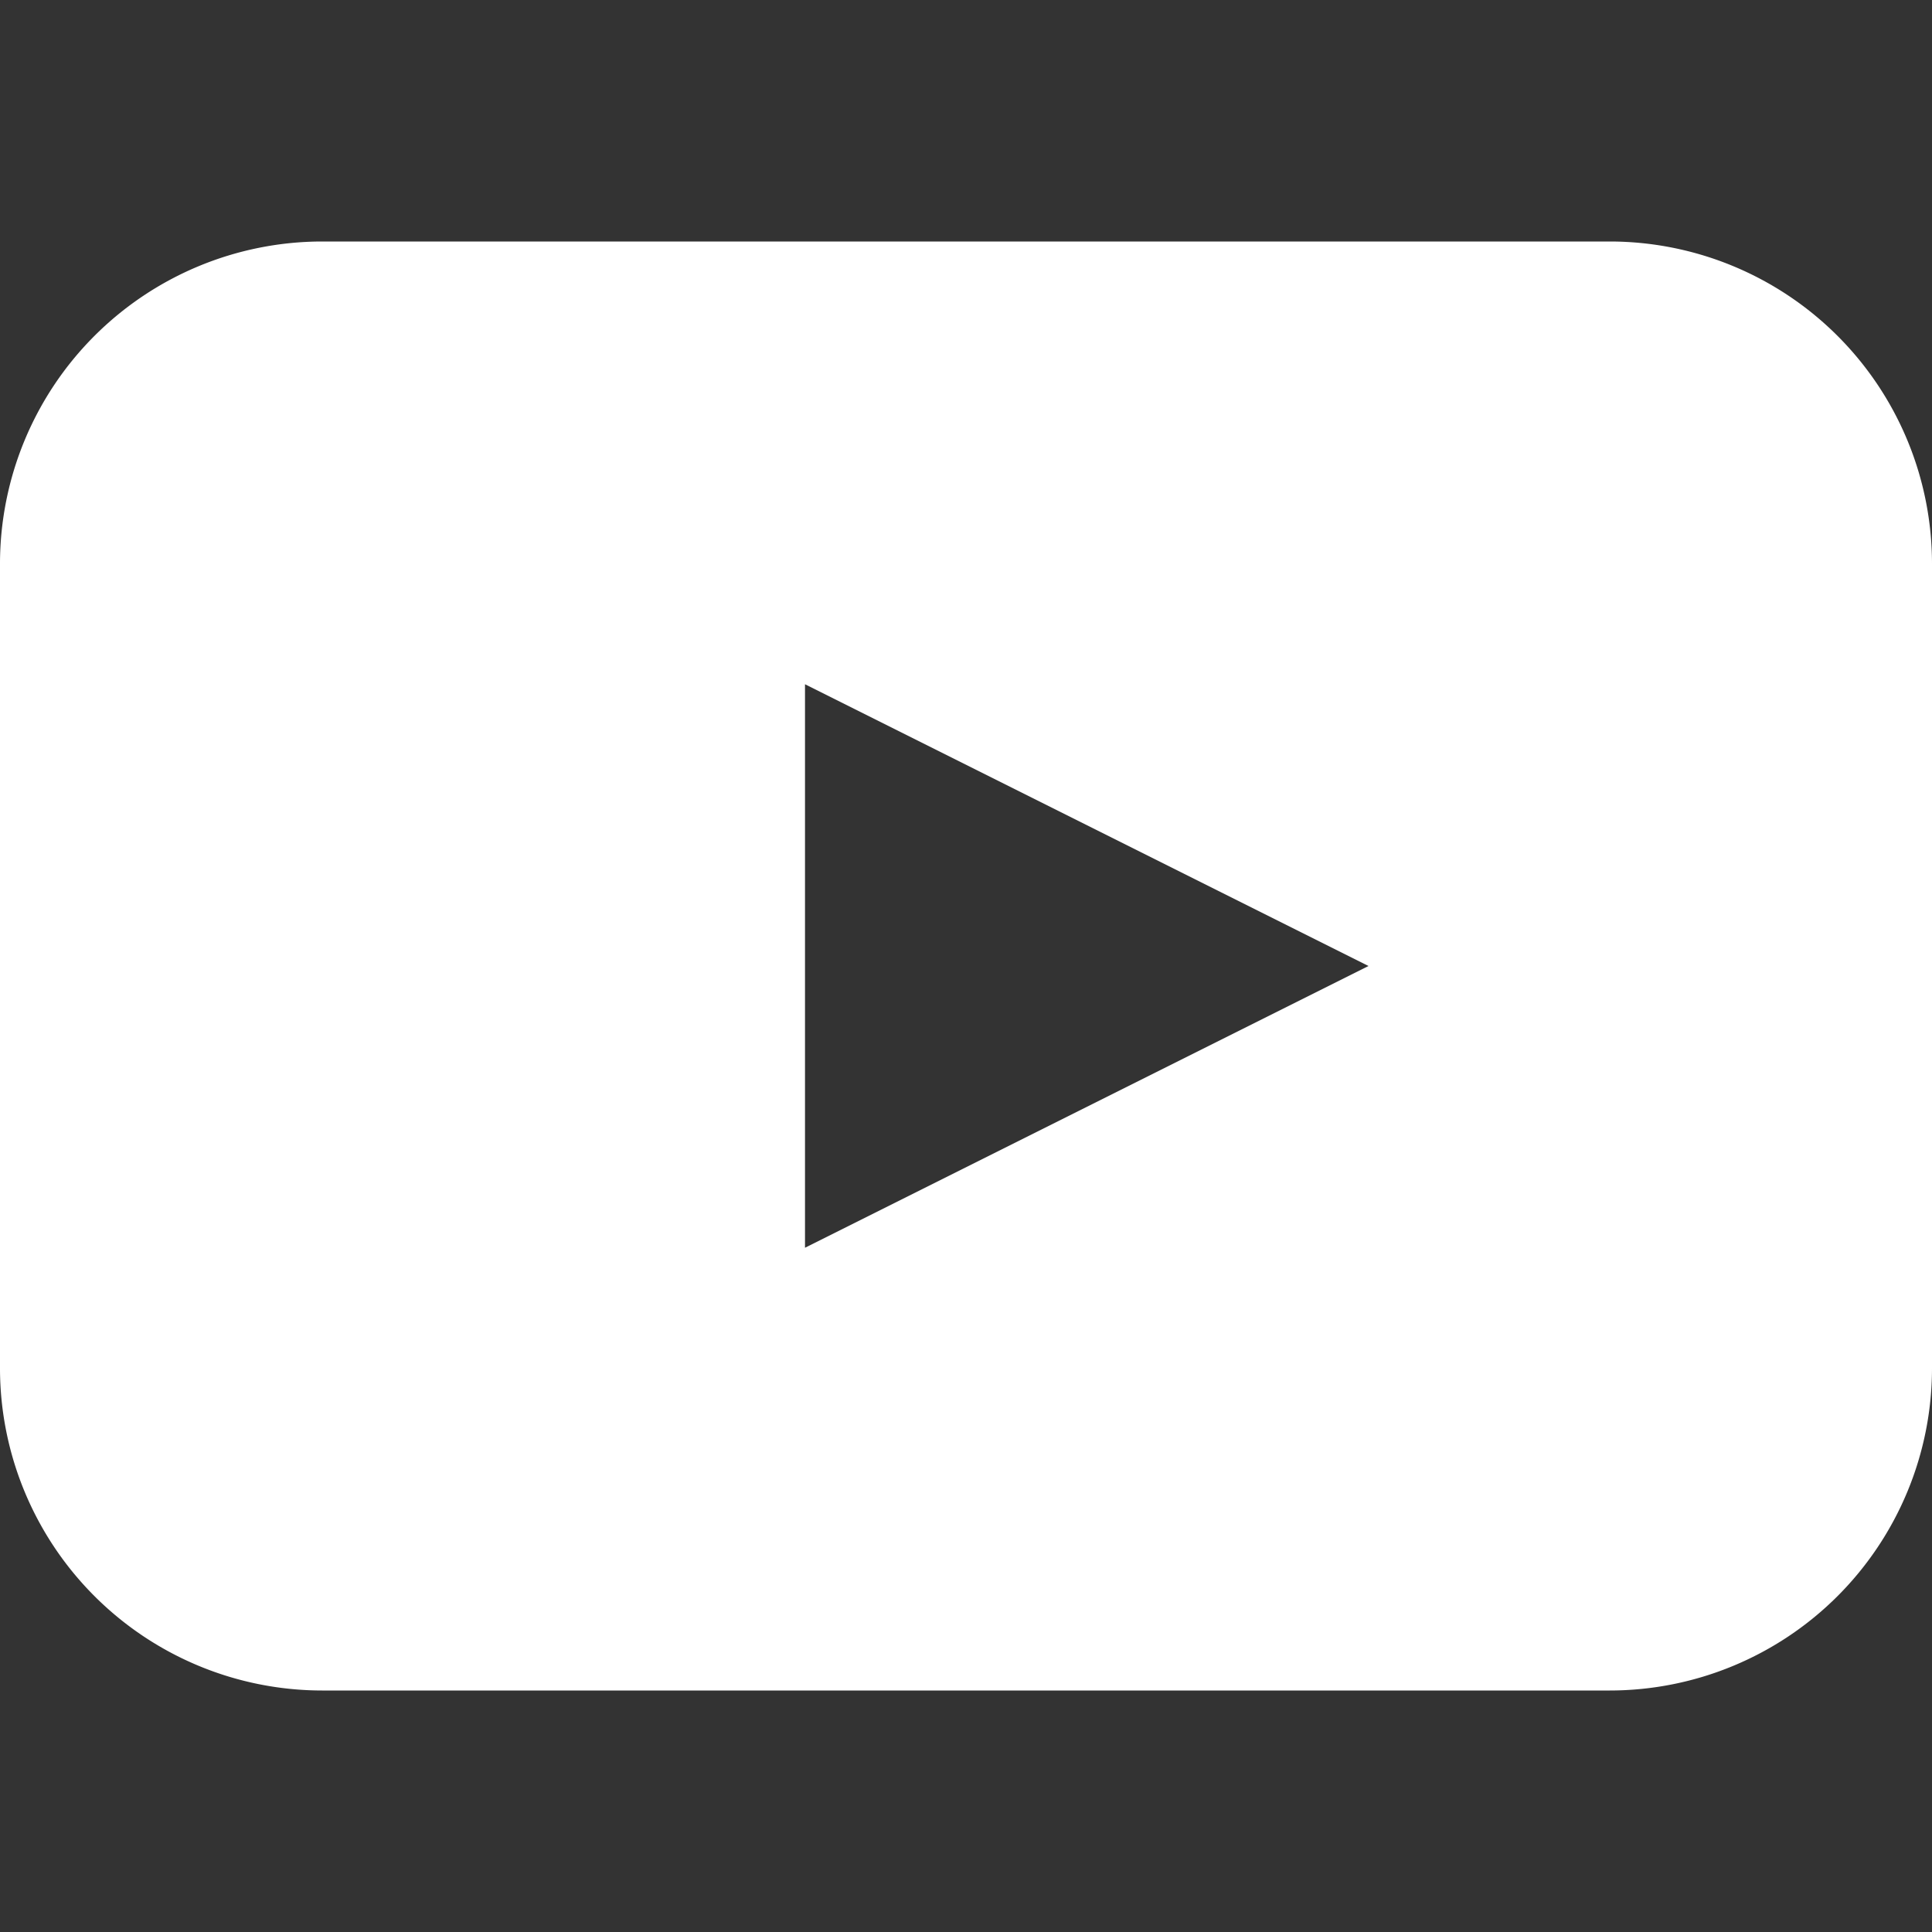 <svg xmlns="http://www.w3.org/2000/svg" width="30" height="30" viewBox="0 0 30 30">
  <rect x="0" y="0" width="30" height="30" fill="#333333" stroke="none"/>
  <g id="icon_Youtube" transform="translate(-594)">
    <rect id="base" width="30" height="30" transform="translate(594)" fill="#fff" opacity="0"/>
    <path id="icon_Youtube-2" data-name="icon_Youtube" d="M25,22.5H5a5.006,5.006,0,0,1-5-5V5A5.006,5.006,0,0,1,5,0H25a5.006,5.006,0,0,1,5,5V17.5A5.006,5.006,0,0,1,25,22.5ZM12.5,6.875v8.75l8.75-4.375Z" transform="translate(594 3.75)" fill="#fff"/>
  </g>
</svg>
